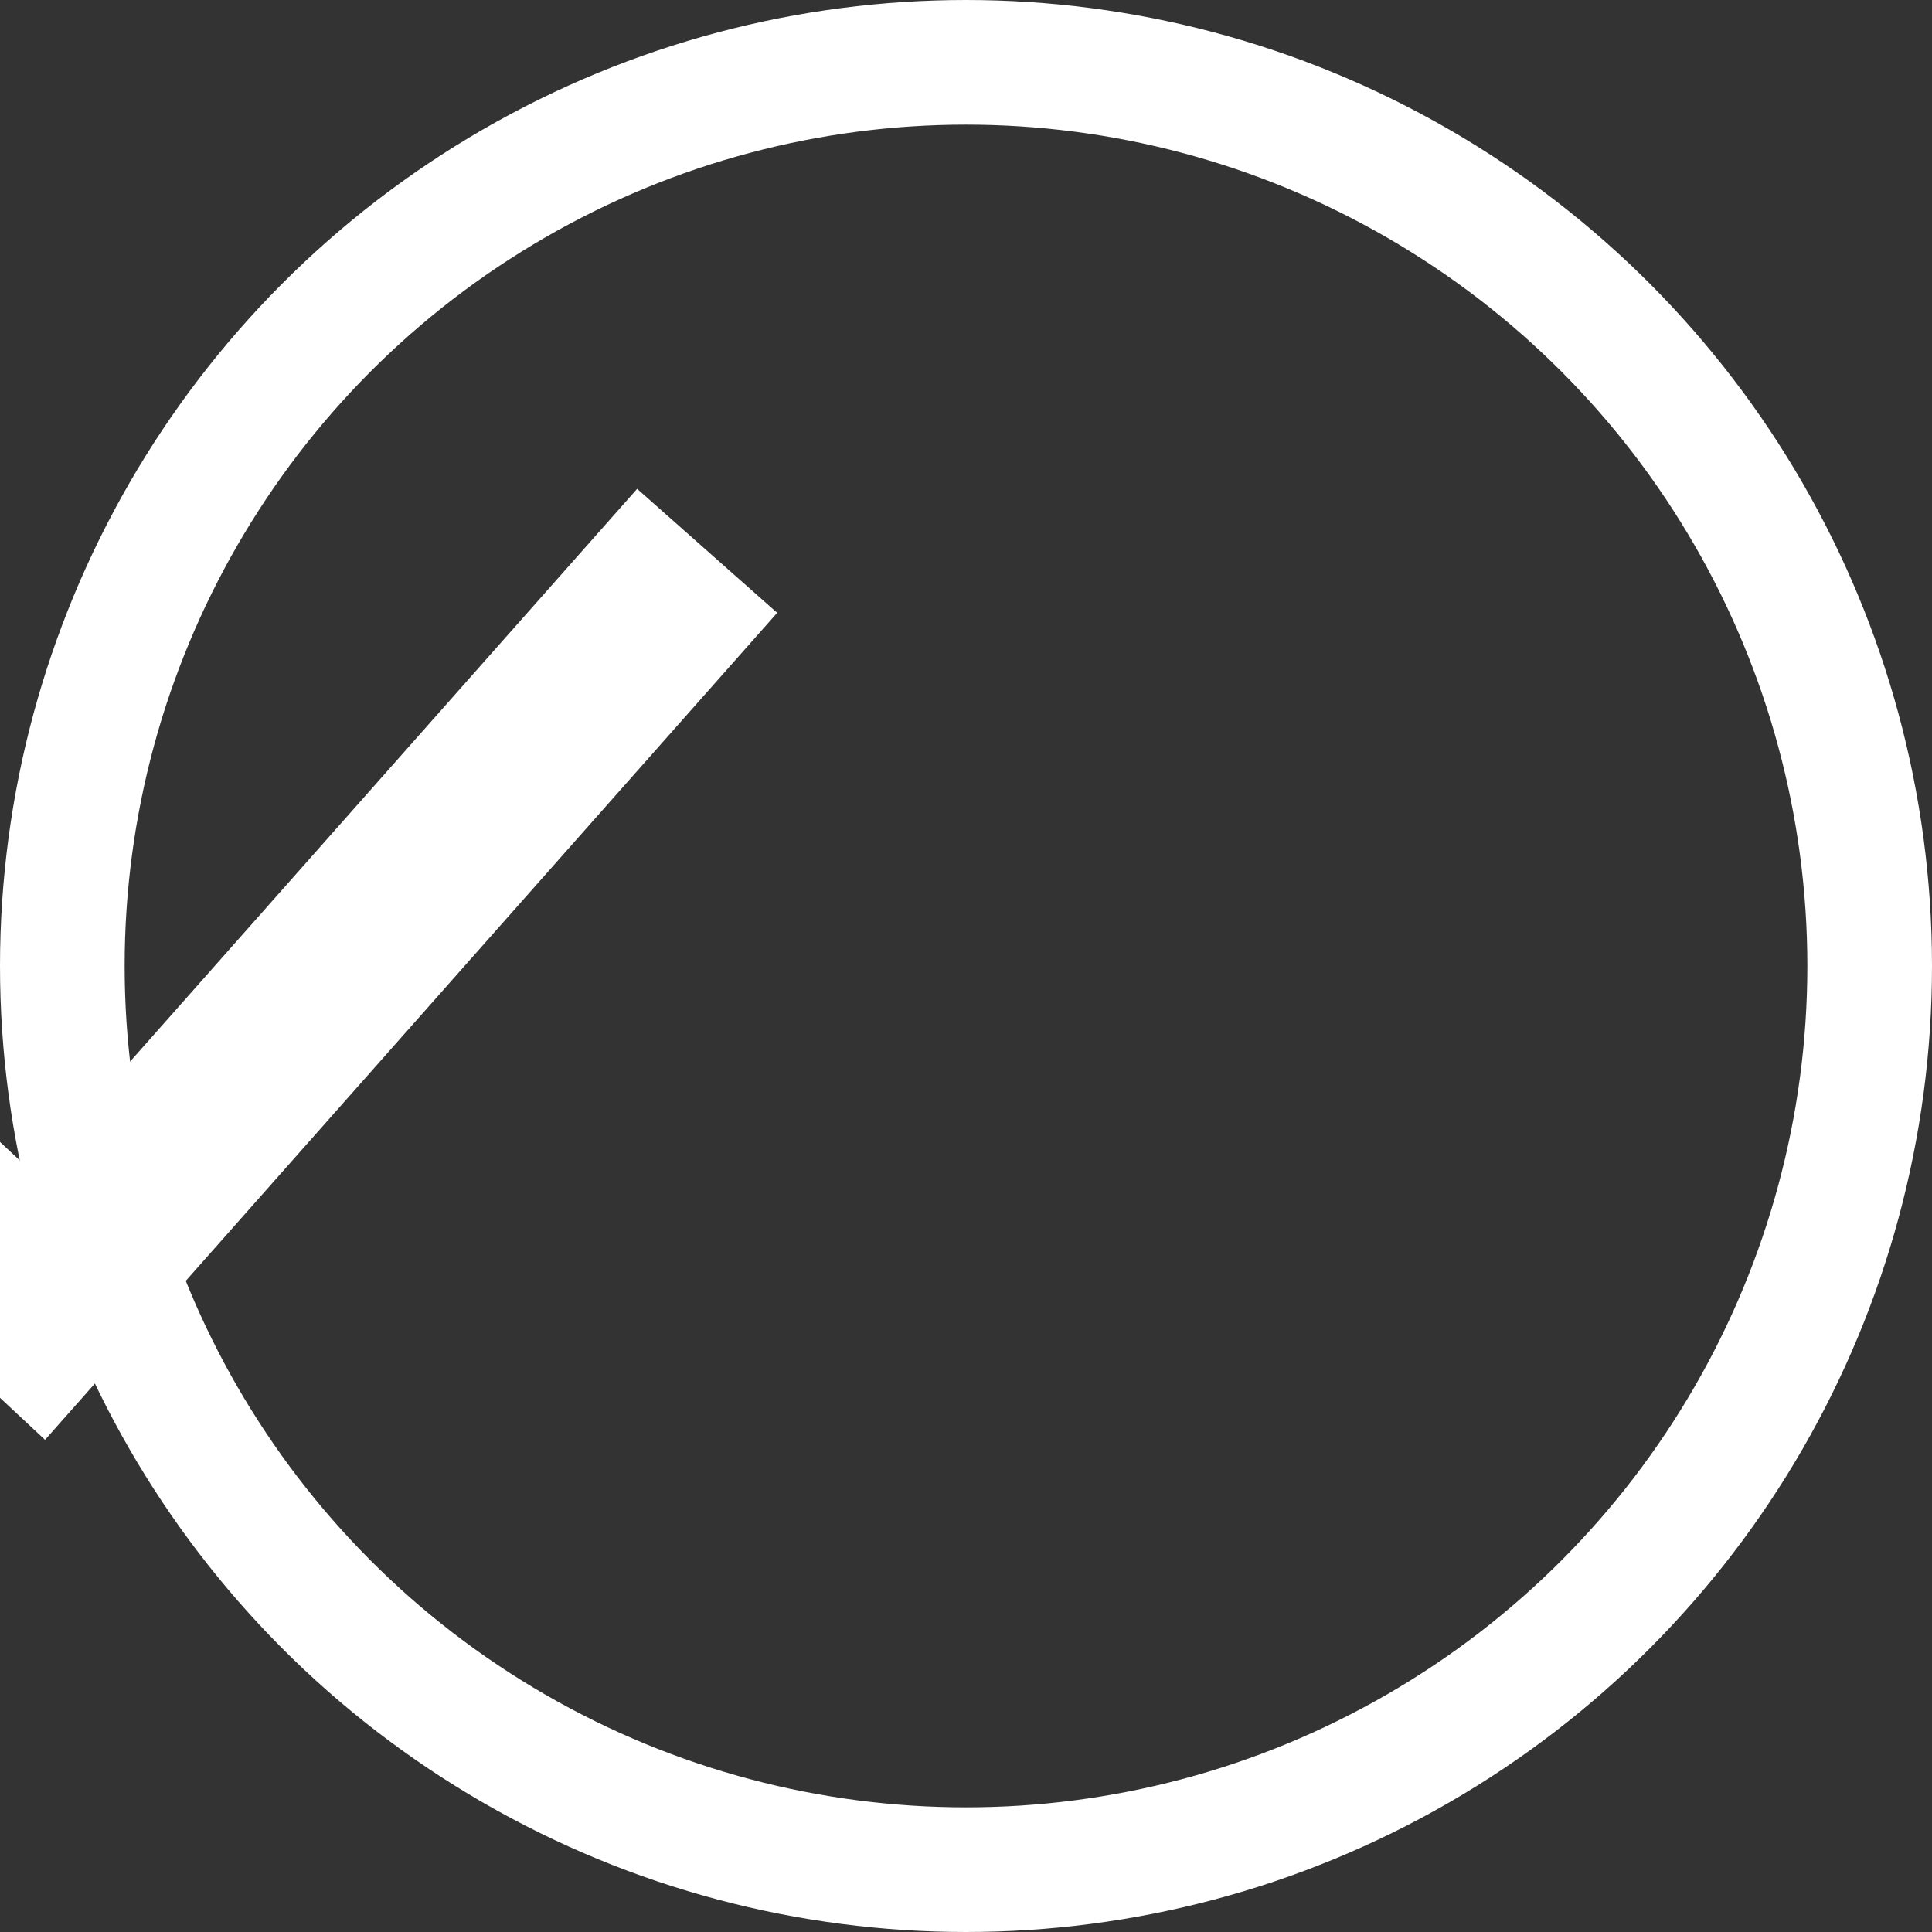 <svg xmlns="http://www.w3.org/2000/svg" width="30" height="30" viewBox="0 0 31 31">
  <rect x="0" y="0" width="31" height="31" fill="#333333" stroke="none"/>
  <g id="Group_2660" data-name="Group 2660" transform="translate(-1480 -1117.952)">
    <circle 
      id="Ellipse_569" 
      data-name="Ellipse 569" 
      cx="15.5" 
      cy="15.5" 
      r="14.5"
      transform="translate(1480 1117.952)" 
      fill="none" 
      stroke="white" 
      stroke-width="2">
    </circle>
  </g>
  <path 
    id="Path_8222" 
    data-name="Path 8222" 
    d="M-20210.059-10000.826l4.672,5.016,11.543-11.331" 
    transform="matrix(0.998, -0.07, 0.07, 0.998, 20865.303, 8582.396)" 
    fill="none" 
    stroke="white" 
    stroke-width="3">
  </path>
</svg>
